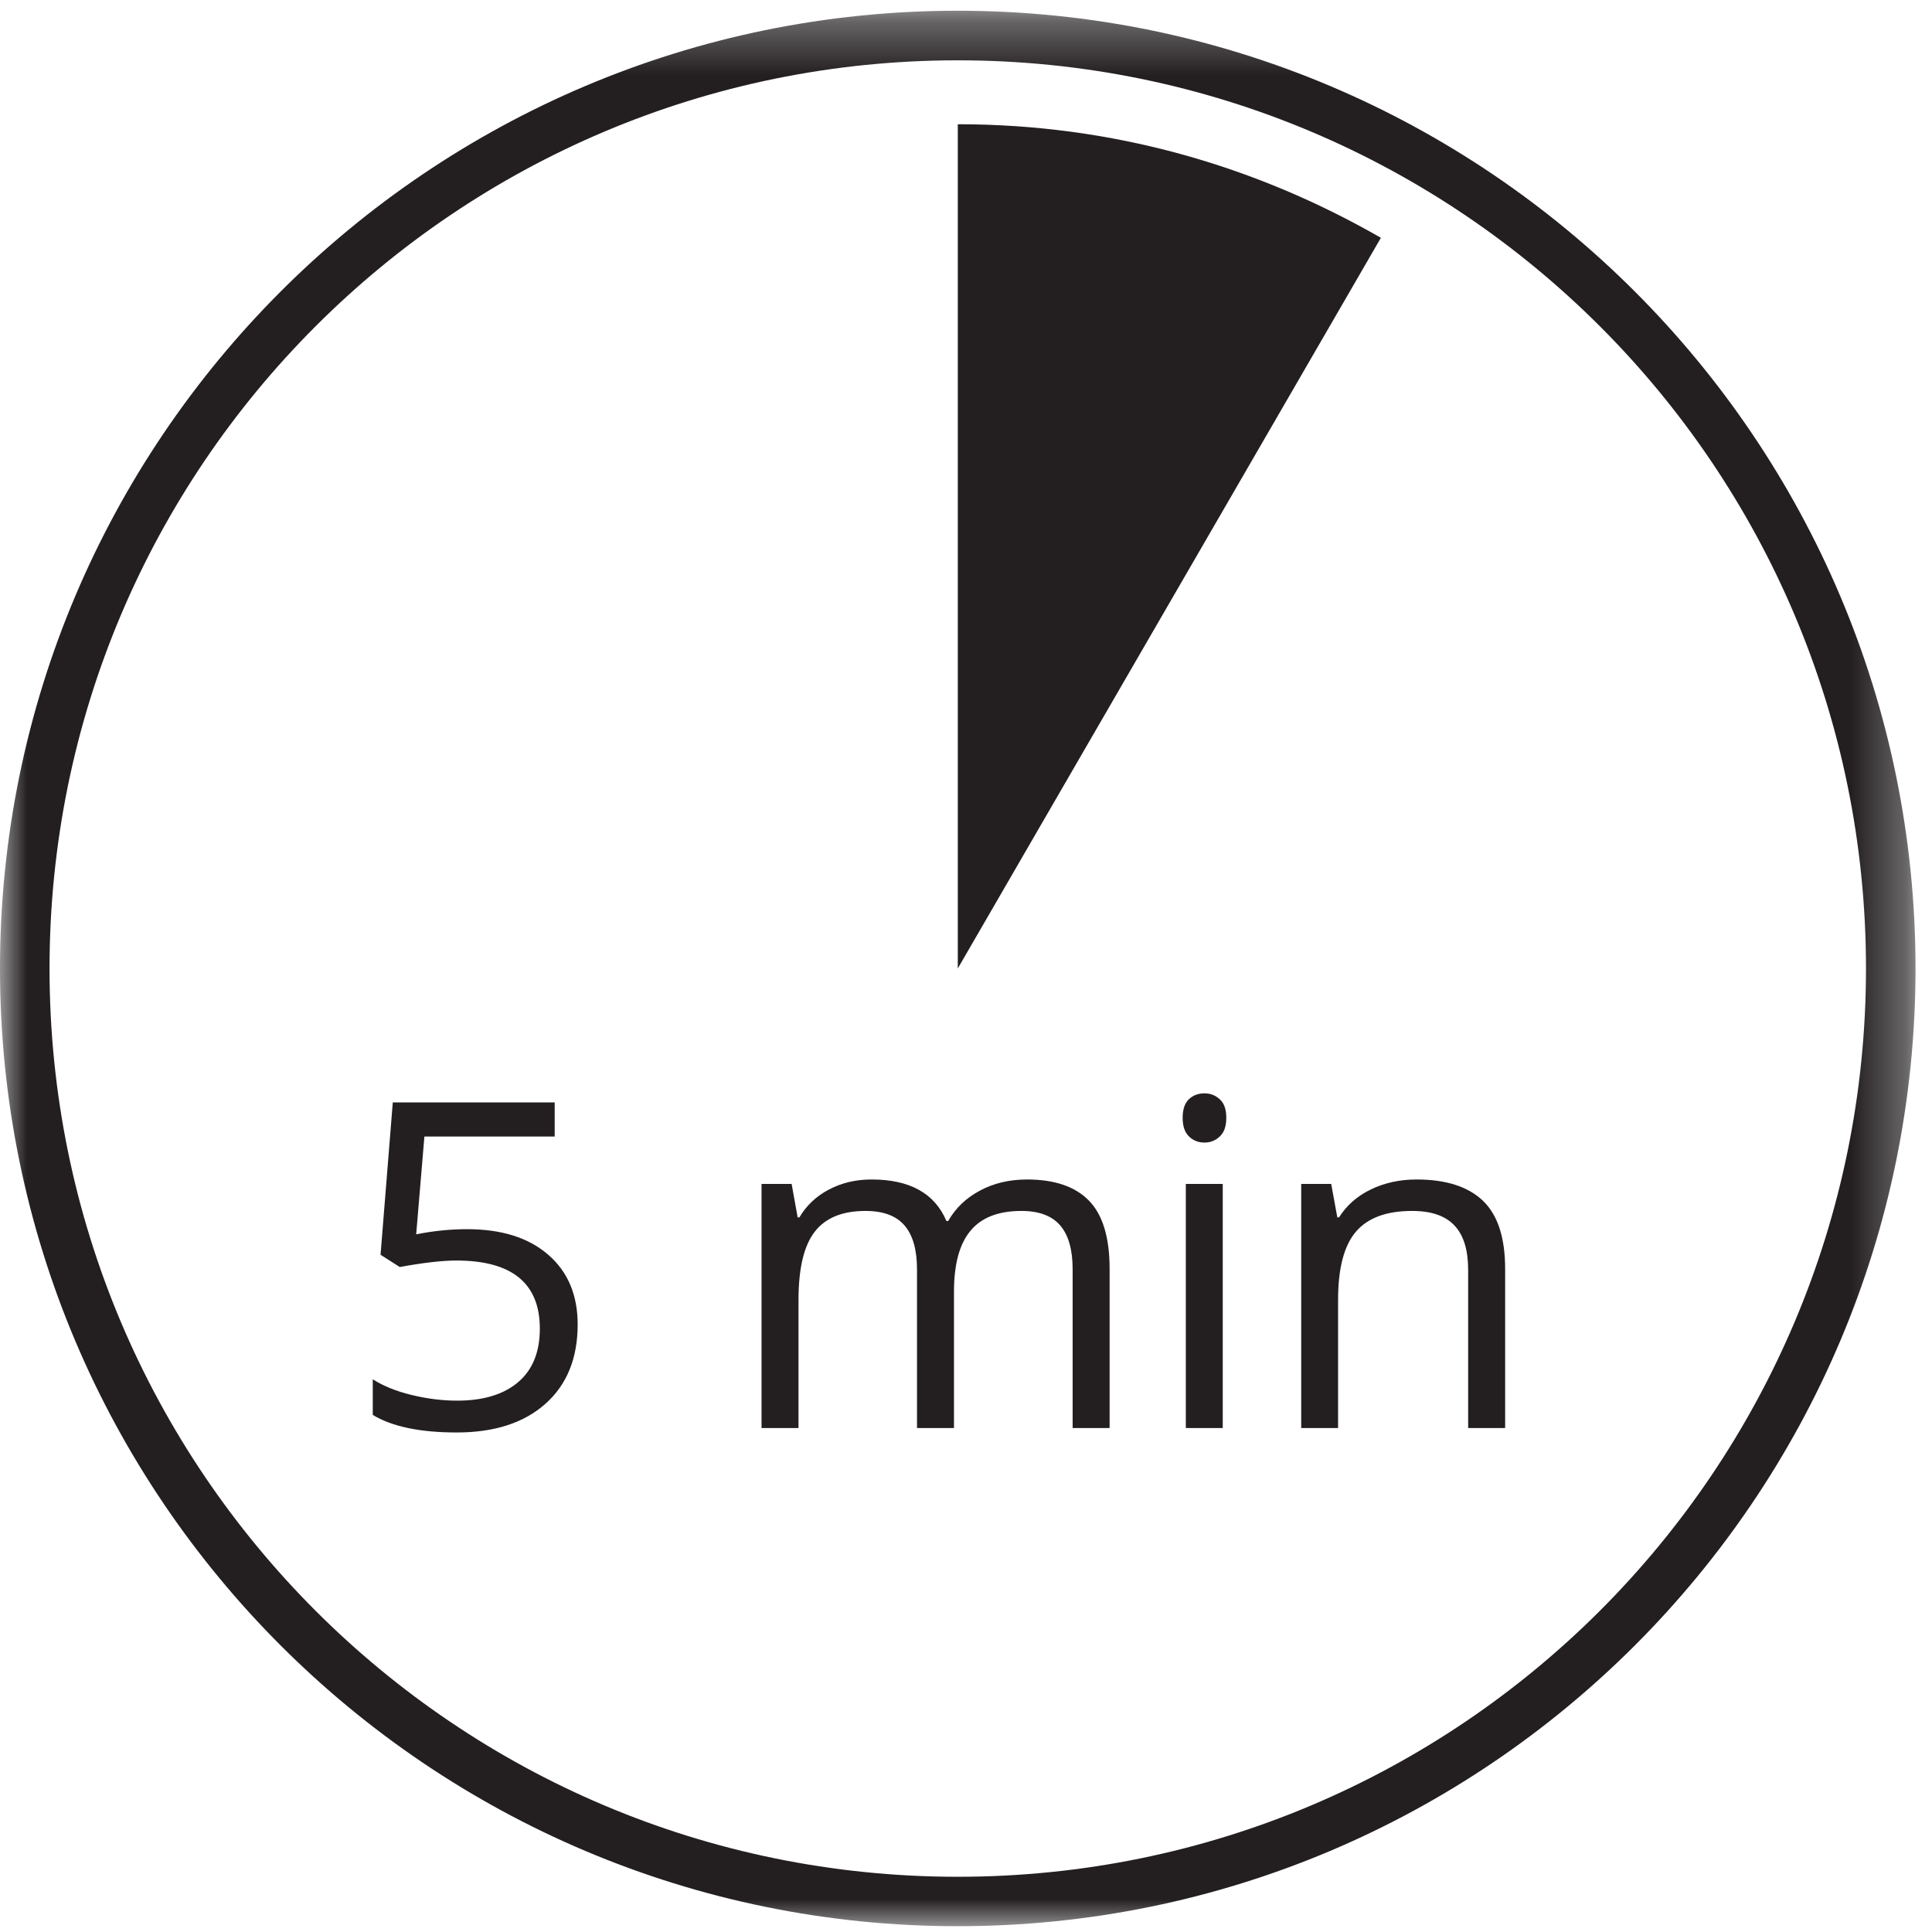<?xml version="1.0" encoding="UTF-8"?>
<svg width="36px" height="36px" viewBox="0 0 36 36" version="1.1" xmlns="http://www.w3.org/2000/svg" xmlns:xlink="http://www.w3.org/1999/xlink">
    <!-- Generator: sketchtool 57.1 (101010) - https://sketch.com -->
    <title>3D1E683E-9741-4C36-AF9B-D58AC1393C3F</title>
    <desc>Created with sketchtool.</desc>
    <defs>
        <polygon id="path-1" points="0 0.307 35.693 0.307 35.693 35.999 0 35.999"></polygon>
        <polygon id="path-3" points="0 36.893 35.693 36.893 35.693 1.2 0 1.2"></polygon>
    </defs>
    <g id="Open-product" stroke="none" stroke-width="1" fill="none" fill-rule="evenodd">
        <g id="GG-Open-Product-B2B" transform="translate(-376, -703)">
            <g id="Stacked-Group-3" transform="translate(160, 700)">
                <g id="Stacked-Group-5" transform="translate(194, 0)">
                    <g id="Group-20">
                        <g id="Group-21" transform="translate(10, 0)">
                            <g id="ic-quick-play" transform="translate(10, 0)">
                                <rect id="Rectangle" fill-opacity="0" fill="#D8D8D8" x="0" y="0" width="40" height="40"></rect>
                                <g id="Group-13" transform="translate(2, 2)">
                                    <g id="Group-3" transform="translate(0, 0.893)">
                                        <mask id="mask-2" fill="white">
                                            <use xlink:href="#path-1"></use>
                                        </mask>
                                        <g id="Clip-2"></g>
                                        <path d="M17.846,1.231 C8.5,1.231 0.923,8.807 0.923,18.154 C0.923,27.5 8.5,35.078 17.846,35.078 C27.192,35.078 34.77,27.5 34.77,18.154 C34.77,8.807 27.192,1.231 17.846,1.231 M17.846,35.999 C8,35.999 0,28 0,18.154 C0,8.307 8,0.307 17.846,0.307 C27.692,0.307 35.693,8.307 35.693,18.154 C35.693,28 27.692,35.999 17.846,35.999" id="Fill-1" fill="#231F20" mask="url(#mask-2)"></path>
                                    </g>
                                    <path d="M25.731,5.431 L25.731,5.431 L17.847,19.046 L17.847,3.315 C20.732,3.315 23.385,4.084 25.731,5.431" id="Fill-4" fill="#231F20"></path>
                                    <path d="M8.705,23.904 C9.345,23.904 9.848,24.062 10.214,24.379 C10.581,24.696 10.764,25.129 10.764,25.68 C10.764,26.307 10.564,26.801 10.164,27.157 C9.765,27.513 9.214,27.692 8.51,27.692 C7.828,27.692 7.306,27.583 6.946,27.365 L6.946,26.701 C7.139,26.825 7.38,26.923 7.668,26.993 C7.955,27.063 8.24,27.099 8.519,27.099 C9.005,27.099 9.384,26.984 9.654,26.755 C9.924,26.526 10.059,26.193 10.059,25.758 C10.059,24.912 9.54,24.488 8.502,24.488 C8.24,24.488 7.888,24.529 7.449,24.609 L7.091,24.381 L7.319,21.542 L10.336,21.542 L10.336,22.178 L7.908,22.178 L7.755,24 C8.074,23.936 8.391,23.904 8.705,23.904" id="Fill-6" fill="#231F20"></path>
                                    <path d="M19.987,27.609 L19.987,24.651 C19.987,24.288 19.911,24.016 19.756,23.835 C19.601,23.654 19.36,23.564 19.033,23.564 C18.605,23.564 18.288,23.686 18.083,23.934 C17.878,24.18 17.776,24.558 17.776,25.069 L17.776,27.609 L17.087,27.609 L17.087,24.651 C17.087,24.288 17.01,24.016 16.855,23.835 C16.699,23.654 16.458,23.564 16.128,23.564 C15.697,23.564 15.382,23.692 15.181,23.952 C14.98,24.211 14.879,24.634 14.879,25.224 L14.879,27.609 L14.19,27.609 L14.19,23.061 L14.751,23.061 L14.863,23.684 L14.896,23.684 C15.027,23.462 15.21,23.289 15.445,23.166 C15.683,23.04 15.947,22.978 16.241,22.978 C16.951,22.978 17.416,23.235 17.635,23.751 L17.668,23.751 C17.805,23.512 18,23.324 18.258,23.186 C18.514,23.048 18.808,22.978 19.137,22.978 C19.651,22.978 20.037,23.11 20.293,23.374 C20.549,23.638 20.676,24.061 20.676,24.643 L20.676,27.609 L19.987,27.609 Z" id="Fill-8" fill="#231F20"></path>
                                    <mask id="mask-4" fill="white">
                                        <use xlink:href="#path-3"></use>
                                    </mask>
                                    <g id="Clip-11"></g>
                                    <path d="M22.096,27.609 L22.784,27.609 L22.784,23.061 L22.096,23.061 L22.096,27.609 Z M22.037,21.829 C22.037,21.672 22.076,21.555 22.154,21.482 C22.231,21.409 22.327,21.373 22.445,21.373 C22.555,21.373 22.65,21.41 22.73,21.485 C22.812,21.559 22.85,21.674 22.85,21.829 C22.85,21.984 22.812,22.099 22.73,22.175 C22.65,22.251 22.555,22.29 22.445,22.29 C22.327,22.29 22.231,22.251 22.154,22.175 C22.076,22.099 22.037,21.984 22.037,21.829 L22.037,21.829 Z" id="Fill-10" fill="#231F20" mask="url(#mask-4)"></path>
                                    <path d="M27.357,27.609 L27.357,24.668 C27.357,24.296 27.275,24.02 27.104,23.838 C26.935,23.655 26.672,23.564 26.312,23.564 C25.836,23.564 25.488,23.692 25.267,23.949 C25.045,24.207 24.933,24.631 24.933,25.224 L24.933,27.609 L24.246,27.609 L24.246,23.061 L24.805,23.061 L24.919,23.684 L24.951,23.684 C25.092,23.46 25.29,23.286 25.544,23.163 C25.8,23.04 26.083,22.978 26.395,22.978 C26.942,22.978 27.355,23.11 27.632,23.374 C27.908,23.638 28.046,24.061 28.046,24.643 L28.046,27.609 L27.357,27.609 Z" id="Fill-12" fill="#231F20" mask="url(#mask-4)"></path>
                                </g>
                            </g>
                        </g>
                    </g>
                </g>
            </g>
        </g>
    </g>
</svg>